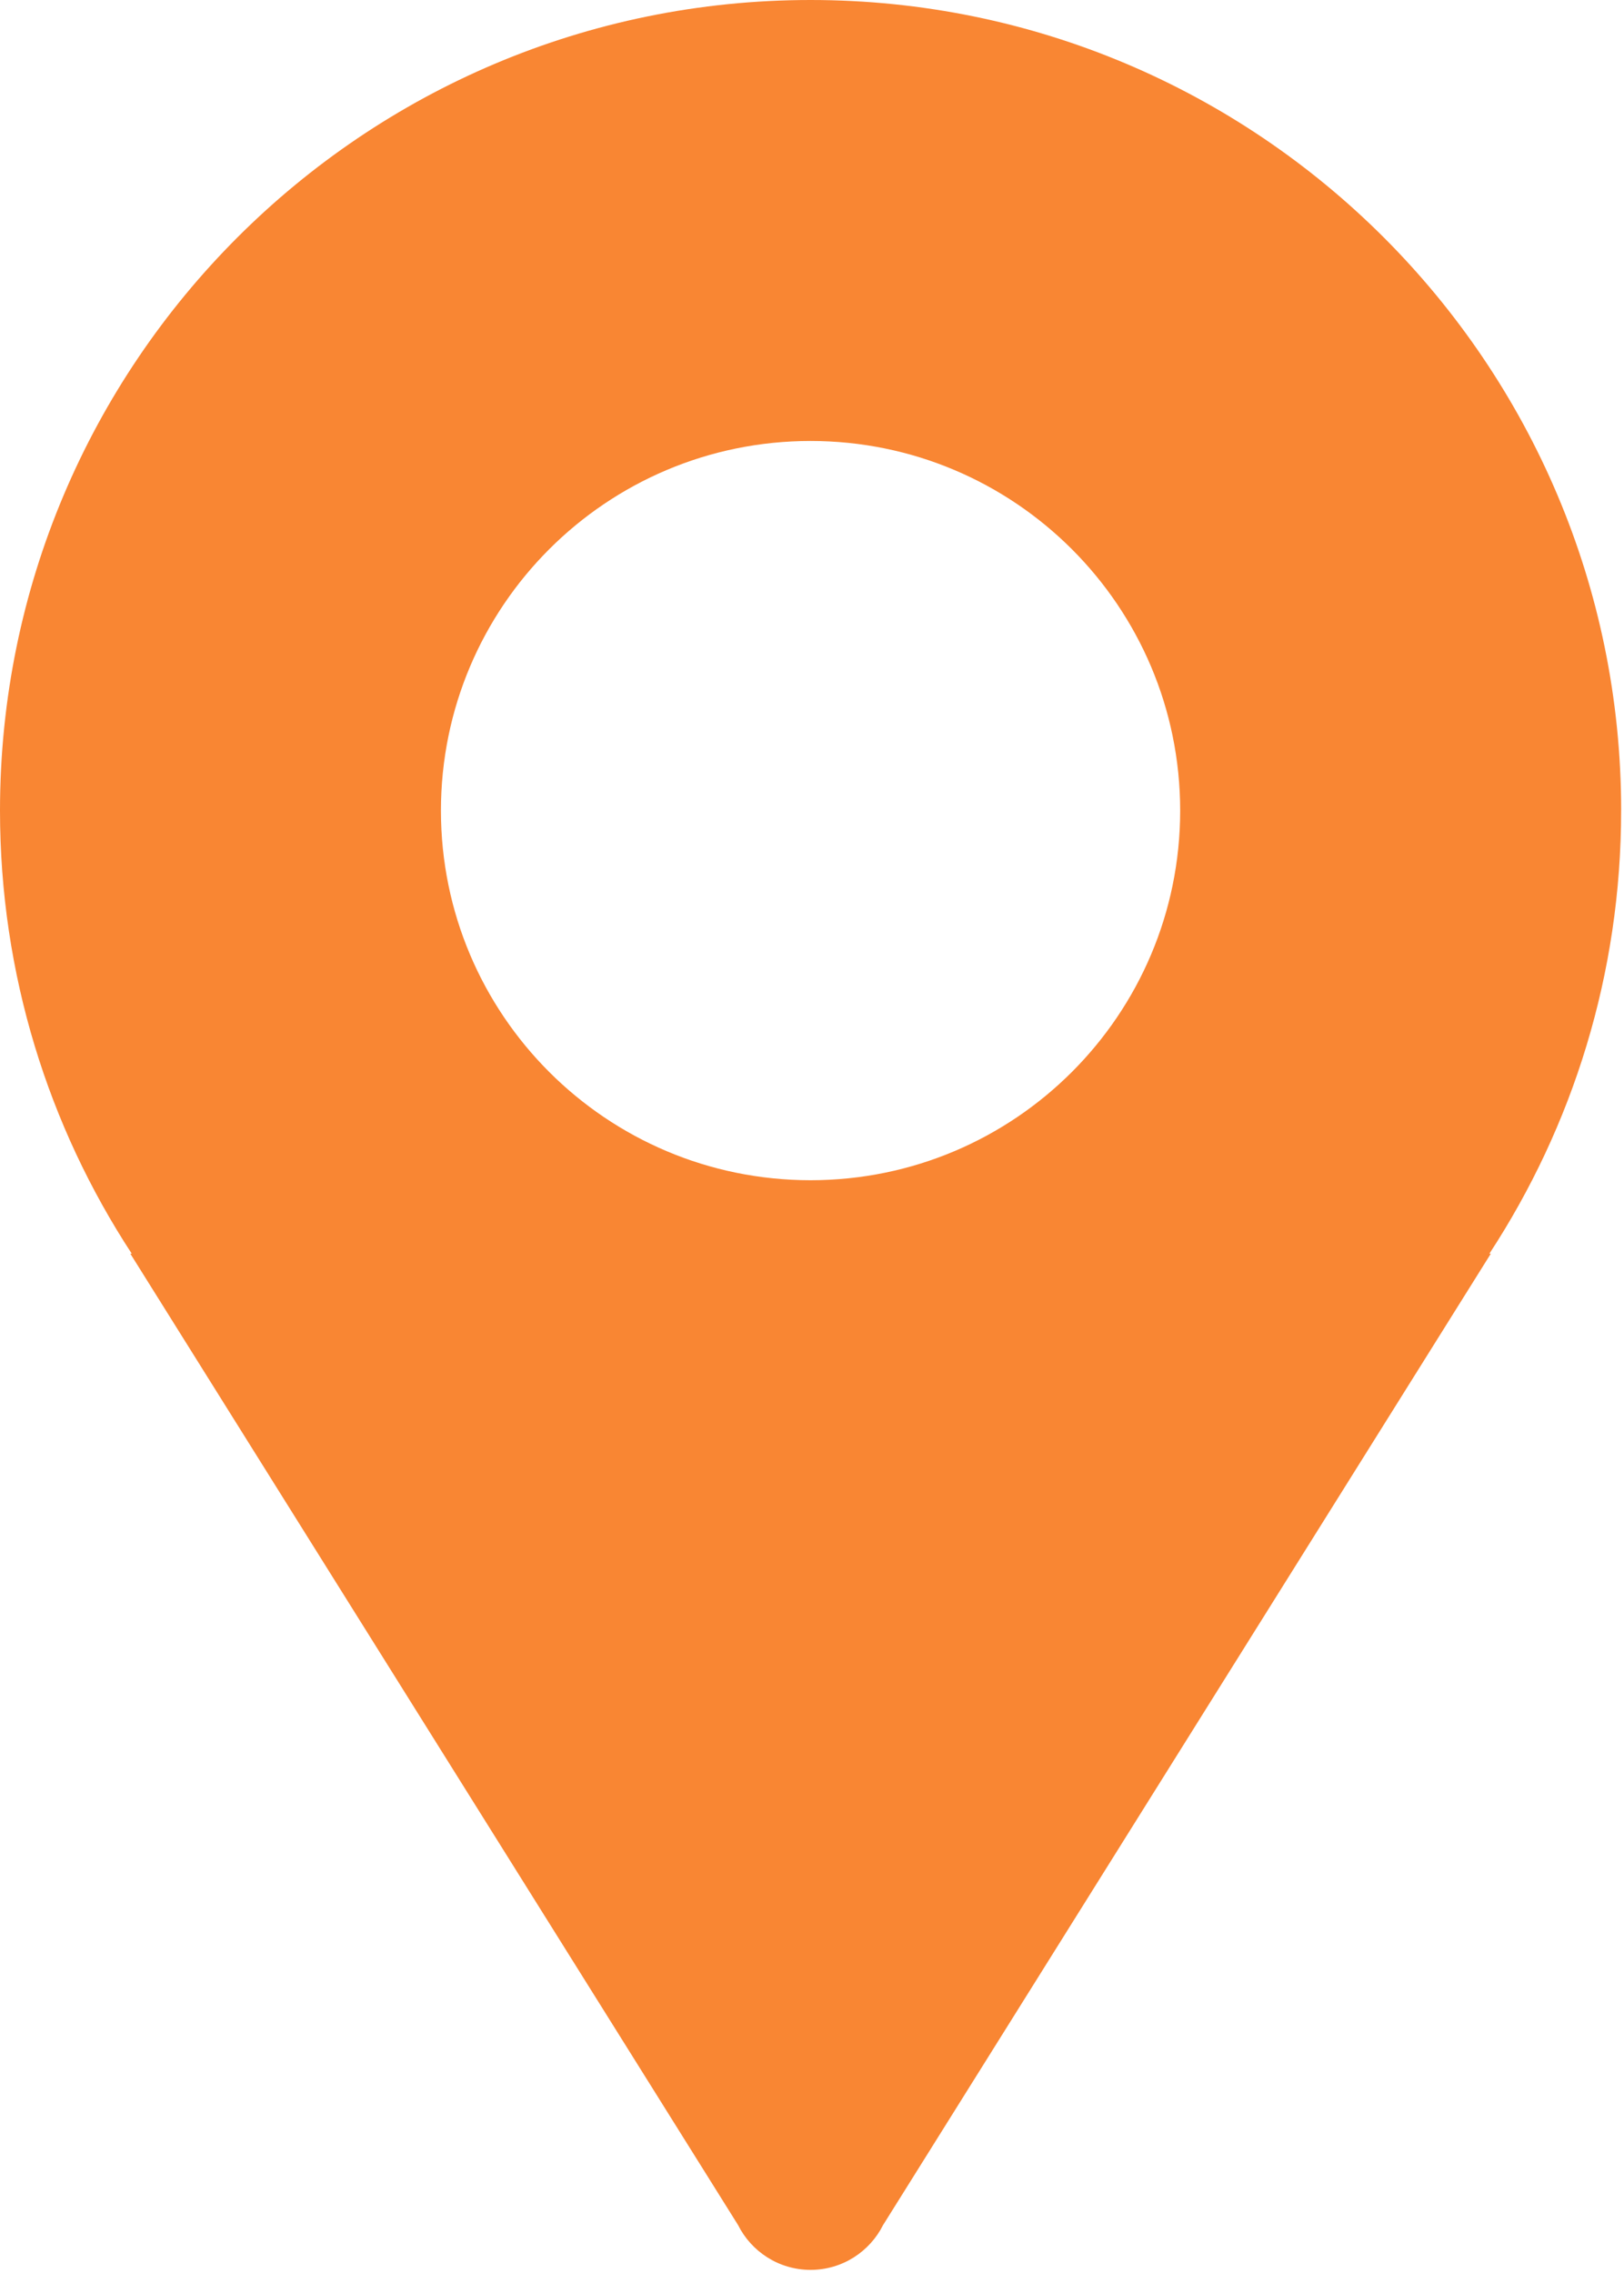 <?xml version="1.0" encoding="UTF-8"?> <svg xmlns="http://www.w3.org/2000/svg" width="378" height="529" viewBox="0 0 378 529" fill="none"><path fill-rule="evenodd" clip-rule="evenodd" d="M377.34 188.67C377.34 84.47 292.875 0 188.67 0C84.47 0 0 84.469 0 188.67C0 226.732 11.281 262.158 30.668 291.8H30.336L171.766 517.85H171.77C174.86 524.053 181.266 528.323 188.668 528.323C196.066 528.323 202.473 524.053 205.563 517.85H205.571L347.001 291.8H346.665C366.052 262.155 377.333 226.73 377.333 188.67H377.34ZM188.663 102.639C236.179 102.639 274.694 141.155 274.694 188.67C274.694 236.186 236.178 274.701 188.663 274.701C141.148 274.701 102.632 236.185 102.632 188.67C102.632 141.154 141.148 102.639 188.663 102.639Z" fill="#F98633"></path></svg> 